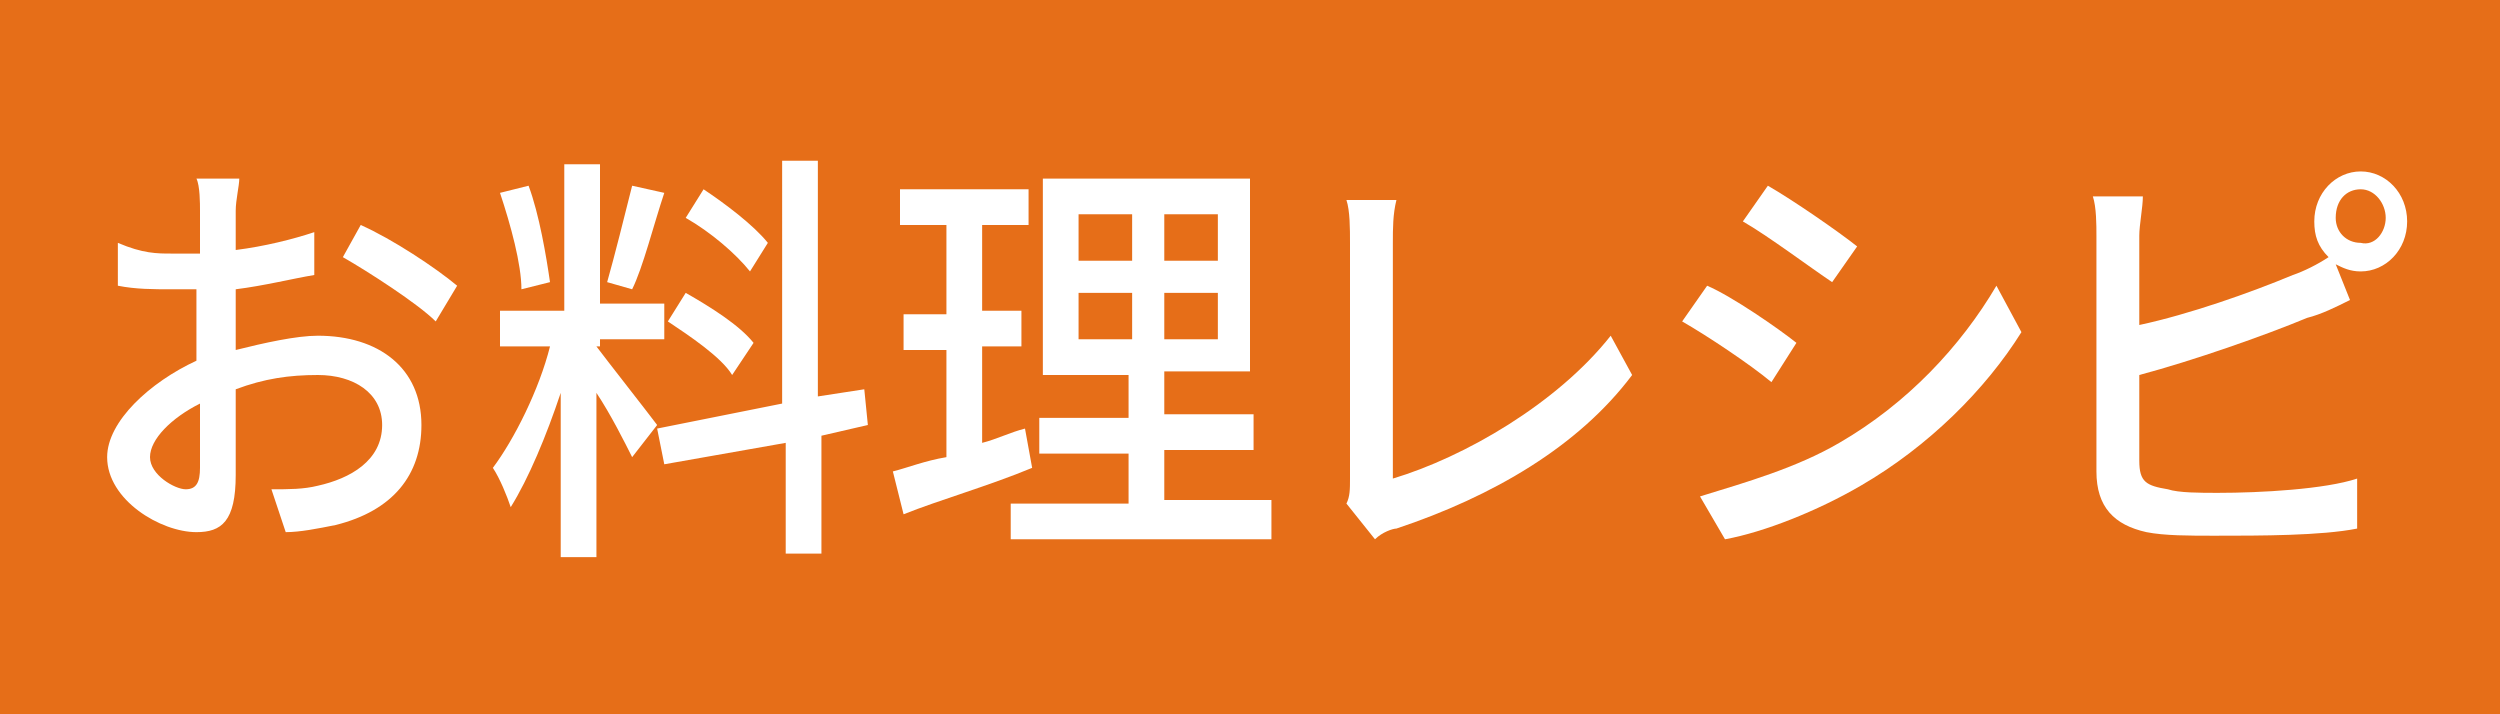 <?xml version="1.0" encoding="utf-8"?>
<!-- Generator: Adobe Illustrator 16.0.0, SVG Export Plug-In . SVG Version: 6.00 Build 0)  -->
<!DOCTYPE svg PUBLIC "-//W3C//DTD SVG 1.1//EN" "http://www.w3.org/Graphics/SVG/1.1/DTD/svg11.dtd">
<svg version="1.1" id="レイヤー_1" xmlns="http://www.w3.org/2000/svg" xmlns:xlink="http://www.w3.org/1999/xlink" x="0px"
	 y="0px" width="70px" height="20px" viewBox="0 0 70 20" enable-background="new 0 0 70 20" xml:space="preserve">
<g>
	<rect x="0" y="0" fill="#E66E18" width="70" height="20"/>
	<g>
		<g>
			<path fill="#FFFFFF" d="M6.6,9.8c0.8-0.2,1.7-0.4,2.3-0.4c1.7,0,2.9,0.9,2.9,2.5c0,1.4-0.8,2.4-2.4,2.8c-0.5,0.1-1,0.2-1.4,0.2
				l-0.4-1.2c0.5,0,0.9,0,1.3-0.1c0.9-0.2,1.8-0.7,1.8-1.7c0-0.9-0.8-1.4-1.8-1.4c-0.8,0-1.5,0.1-2.3,0.4c0,1,0,2,0,2.4
				c0,1.3-0.4,1.6-1.1,1.6c-1,0-2.5-0.9-2.5-2.1c0-1,1.2-2.1,2.5-2.7c0-0.2,0-0.5,0-0.7c0-0.4,0-0.9,0-1.3c-0.3,0-0.5,0-0.7,0
				c-0.5,0-1,0-1.5-0.1V6.8C4,7.1,4.4,7.1,4.8,7.1c0.2,0,0.5,0,0.8,0c0-0.5,0-1,0-1.2c0-0.2,0-0.7-0.1-0.9h1.2
				c0,0.2-0.1,0.6-0.1,0.9V7c0.8-0.1,1.6-0.3,2.2-0.5v1.2C8.2,7.8,7.4,8,6.6,8.1c0,0.5,0,0.9,0,1.4V9.8z M5.6,13.1
				c0-0.4,0-1.1,0-1.8c-0.8,0.4-1.4,1-1.4,1.5s0.7,0.9,1,0.9C5.5,13.7,5.6,13.5,5.6,13.1z M10.1,6.3C11,6.7,12.2,7.5,12.8,8l-0.6,1
				c-0.5-0.5-1.9-1.4-2.6-1.8L10.1,6.3z"/>
			<path fill="#FFFFFF" d="M16.7,9.7c0.3,0.4,1.4,1.8,1.7,2.2l-0.7,0.9c-0.2-0.4-0.6-1.2-1-1.8v4.6h-1V11c-0.4,1.2-0.9,2.4-1.4,3.2
				c-0.1-0.3-0.3-0.8-0.5-1.1c0.6-0.8,1.3-2.2,1.6-3.4H14v-1h1.8V4.6h1v3.9h1.8v1h-1.8v0.2H16.7z M14.6,8.1c0-0.7-0.3-1.8-0.6-2.7
				l0.8-0.2c0.3,0.8,0.5,2,0.6,2.7L14.6,8.1z M18.6,5.4c-0.3,0.9-0.6,2.1-0.9,2.7L17,7.9c0.2-0.7,0.5-1.9,0.7-2.7L18.6,5.4z
				 M23,12.2v3.3h-1v-3.1L18.6,13l-0.2-1l3.5-0.7V4.5h1v6.6l1.3-0.2l0.1,1L23,12.2z M20.5,10.5C20.2,10,19.3,9.4,18.7,9l0.5-0.8
				c0.7,0.4,1.5,0.9,1.9,1.4L20.5,10.5z M21,7.6c-0.4-0.5-1.1-1.1-1.8-1.5l0.5-0.8c0.6,0.4,1.4,1,1.8,1.5L21,7.6z"/>
			<path fill="#FFFFFF" d="M28.9,13.1c-1.2,0.5-2.6,0.9-3.6,1.3L25,13.2c0.4-0.1,0.9-0.3,1.5-0.4v-3h-1.2v-1h1.2V6.3h-1.3v-1h3.6v1
				h-1.3v2.4h1.1v1h-1.1v2.7c0.4-0.1,0.8-0.3,1.2-0.4L28.9,13.1z M35.6,14.1v1h-7.3v-1h3.3v-1.4h-2.5v-1h2.5v-1.2h-2.4V5H35v5.4
				h-2.4v1.2h2.5v1h-2.5V14h3V14.1z M30.2,7.3h1.5V6h-1.5V7.3z M30.2,9.5h1.5V8.2h-1.5V9.5z M34.1,6h-1.5v1.3h1.5V6z M34.1,8.2h-1.5
				v1.3h1.5V8.2z"/>
			<path fill="#FFFFFF" d="M37.7,14.1c0.1-0.2,0.1-0.4,0.1-0.7V6.8c0-0.4,0-0.9-0.1-1.2h1.4C39,6,39,6.4,39,6.8v6.6
				c2-0.6,4.6-2.1,6.1-4l0.6,1.1c-1.5,2-3.9,3.4-6.6,4.3c-0.1,0-0.4,0.1-0.6,0.3L37.7,14.1z"/>
			<path fill="#FFFFFF" d="M50.3,9.6l-0.7,1.1C49,10.2,47.8,9.4,47.1,9l0.7-1C48.5,8.3,49.8,9.2,50.3,9.6z M51.5,12.4
				c1.9-1.1,3.4-2.7,4.4-4.4l0.7,1.3c-1,1.6-2.6,3.2-4.5,4.3c-1.2,0.7-2.7,1.3-3.8,1.5l-0.7-1.2C48.9,13.5,50.3,13.1,51.5,12.4z
				 M52,6.9l-0.7,1c-0.6-0.4-1.8-1.3-2.5-1.7l0.7-1C50.2,5.6,51.5,6.5,52,6.9z"/>
			<path fill="#FFFFFF" d="M59.9,9.1c1.4-0.3,3.1-0.9,4.3-1.4c0.3-0.1,0.7-0.3,1-0.5c-0.3-0.3-0.4-0.6-0.4-1c0-0.8,0.6-1.4,1.3-1.4
				c0.7,0,1.3,0.6,1.3,1.4c0,0.8-0.6,1.4-1.3,1.4c-0.3,0-0.5-0.1-0.7-0.2l0.4,1c-0.4,0.2-0.8,0.4-1.2,0.5c-1.2,0.5-3.2,1.2-4.7,1.6
				v2.4c0,0.6,0.2,0.7,0.8,0.8c0.3,0.1,0.9,0.1,1.4,0.1c1.2,0,3-0.1,3.9-0.4v1.4C65,15,63.3,15,62,15c-0.7,0-1.4,0-1.9-0.1
				c-0.9-0.2-1.4-0.7-1.4-1.7V6.6c0-0.3,0-0.8-0.1-1.1H60c0,0.3-0.1,0.8-0.1,1.1V9.1z M66.8,6.1c0-0.4-0.3-0.8-0.7-0.8
				s-0.7,0.3-0.7,0.8c0,0.4,0.3,0.7,0.7,0.7C66.5,6.9,66.8,6.5,66.8,6.1z"/>
		</g>
	</g>
</g>
</svg>
